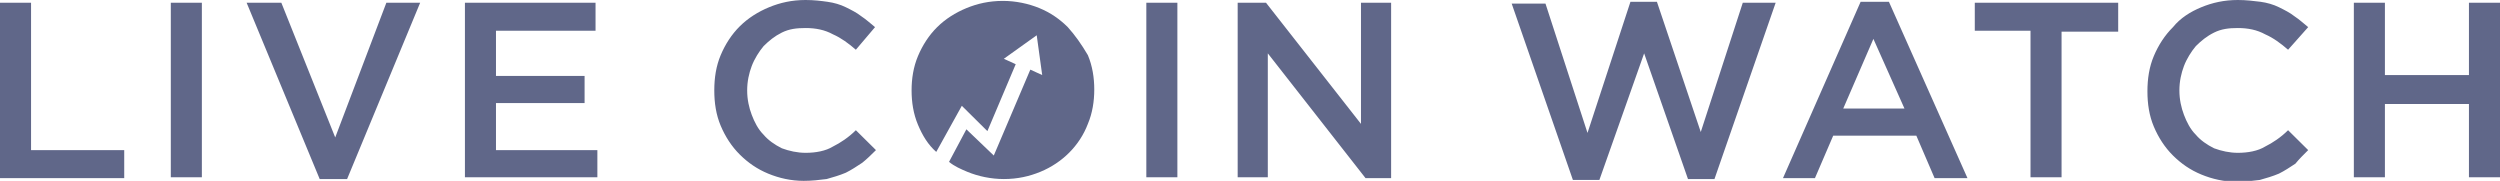 <svg width="235" height="17" viewBox="0 0 235 17" fill="none" xmlns="http://www.w3.org/2000/svg">
<g clip-path="url(#clip0_109_514)">
<path fill-rule="evenodd" clip-rule="evenodd" d="M100.371 2.55C99.598 1.785 98.74 1.19 97.709 0.765C96.679 0.34 95.477 0.085 94.275 0.085C92.987 0.085 91.871 0.34 90.84 0.765C89.81 1.19 88.866 1.785 88.093 2.55C87.32 3.315 86.719 4.25 86.29 5.27C85.86 6.29 85.689 7.395 85.689 8.5C85.689 9.605 85.86 10.71 86.29 11.73C86.719 12.75 87.234 13.6 88.007 14.28L90.411 9.945L92.815 12.325L95.477 6.035L94.361 5.525L95.906 4.42L97.452 3.315L97.709 5.185L97.967 7.055L96.851 6.545L93.416 14.62L90.84 12.155L89.209 15.215C89.724 15.64 90.325 15.895 90.926 16.15C91.957 16.575 93.159 16.83 94.361 16.83C95.648 16.83 96.765 16.575 97.795 16.15C99.856 15.3 101.487 13.685 102.26 11.645C102.689 10.625 102.861 9.52 102.861 8.415C102.861 7.31 102.689 6.205 102.26 5.185C101.659 4.165 101.058 3.315 100.371 2.55Z" fill="#606789"/>
<path d="M3.65547e-08 16.745L11.677 16.745L11.677 14.11L2.919 14.11L2.919 0.255L5.56671e-10 0.255L3.65547e-08 16.745ZM16.056 0.255L16.056 16.66L18.975 16.66L18.975 0.255L16.056 0.255ZM31.511 12.92L26.445 0.255L23.182 0.255L30.051 16.83L32.627 16.83L39.496 0.255L36.319 0.255L31.511 12.92ZM55.981 0.255L43.703 0.255L43.703 16.66L56.153 16.66L56.153 14.11L46.622 14.11L46.622 9.69L54.951 9.69L54.951 7.14L46.622 7.14L46.622 2.89L55.981 2.89L55.981 0.255ZM127.932 11.645L119.003 0.255L116.341 0.255L116.341 16.66L119.174 16.66L119.174 5.015L128.361 16.745L130.765 16.745L130.765 0.255L127.932 0.255L127.932 11.645ZM82.34 14.11L80.451 12.24C79.764 12.92 78.992 13.43 78.305 13.77C77.618 14.195 76.673 14.365 75.729 14.365C74.956 14.365 74.183 14.195 73.496 13.94C72.81 13.6 72.209 13.175 71.779 12.665C71.264 12.155 70.921 11.475 70.663 10.795C70.406 10.115 70.234 9.35 70.234 8.5C70.234 7.65 70.406 6.885 70.663 6.205C70.921 5.525 71.35 4.845 71.779 4.335C72.294 3.825 72.81 3.4 73.496 3.06C74.183 2.72 74.87 2.635 75.729 2.635C76.673 2.635 77.532 2.805 78.305 3.23C79.077 3.57 79.764 4.08 80.451 4.675L82.254 2.55C81.825 2.21 81.481 1.87 80.966 1.53C80.537 1.19 80.022 0.935 79.507 0.68C78.992 0.425 78.391 0.255 77.79 0.17C77.189 0.085 76.502 -1.67005e-07 75.729 -1.65318e-07C74.441 -1.62506e-07 73.325 0.255 72.294 0.68C71.264 1.105 70.32 1.7 69.547 2.465C68.774 3.23 68.173 4.165 67.744 5.185C67.315 6.205 67.143 7.31 67.143 8.5C67.143 9.69 67.315 10.795 67.744 11.815C68.173 12.835 68.774 13.77 69.547 14.535C70.32 15.3 71.178 15.895 72.209 16.32C73.239 16.745 74.355 17 75.557 17C76.33 17 77.017 16.915 77.704 16.83C78.305 16.66 78.906 16.49 79.507 16.235C80.022 15.98 80.537 15.64 81.052 15.3C81.481 14.96 81.911 14.535 82.34 14.11ZM107.755 0.255L107.755 16.66L110.674 16.66L110.674 0.255L107.755 0.255ZM149.225 12.495L145.276 0.34L142.099 0.34L147.852 16.915L150.342 16.915L154.549 5.015L158.67 16.83L161.16 16.83L166.913 0.255L163.822 0.255L159.872 12.41L155.751 0.17L153.261 0.17L149.225 12.495ZM177.559 0.17L174.898 0.17L167.6 16.745L170.605 16.745L172.322 12.75L180.135 12.75L181.852 16.745L184.943 16.745L177.559 0.17ZM179.019 10.2L173.266 10.2L176.1 3.655L179.019 10.2ZM193.873 2.975L199.11 2.975L199.11 0.255L185.63 0.255L185.63 2.89L190.868 2.89L190.868 16.66L193.787 16.66L193.787 2.975L193.873 2.975ZM216.969 14.11L215.08 12.24C214.393 12.92 213.621 13.43 212.934 13.77C212.247 14.195 211.302 14.365 210.358 14.365C209.585 14.365 208.813 14.195 208.126 13.94C207.439 13.6 206.838 13.175 206.408 12.665C205.893 12.155 205.55 11.475 205.292 10.795C205.035 10.115 204.863 9.35 204.863 8.5C204.863 7.65 205.035 6.885 205.292 6.205C205.55 5.525 205.979 4.845 206.408 4.335C206.924 3.825 207.439 3.4 208.126 3.06C208.813 2.72 209.499 2.635 210.358 2.635C211.302 2.635 212.161 2.805 212.934 3.23C213.707 3.57 214.393 4.08 215.08 4.675L216.969 2.55C216.54 2.21 216.197 1.87 215.681 1.53C215.252 1.19 214.737 0.935 214.222 0.68C213.707 0.425 213.106 0.255 212.505 0.17C211.818 0.085 211.131 -4.60903e-07 210.358 -4.59216e-07C209.07 -4.56405e-07 207.954 0.255 206.924 0.68C205.893 1.105 204.949 1.7 204.262 2.55C203.489 3.315 202.888 4.25 202.459 5.27C202.03 6.29 201.858 7.395 201.858 8.585C201.858 9.775 202.03 10.88 202.459 11.9C202.888 12.92 203.489 13.855 204.262 14.62C205.035 15.385 205.893 15.98 206.924 16.405C207.954 16.83 209.07 17.085 210.272 17.085C211.045 17.085 211.732 17 212.419 16.915C213.02 16.745 213.621 16.575 214.222 16.32C214.737 16.065 215.252 15.725 215.767 15.385C216.111 14.96 216.54 14.535 216.969 14.11ZM232.081 9.775L232.081 16.66L235 16.66L235 0.255L232.081 0.255L232.081 7.055L224.182 7.055L224.182 0.255L221.262 0.255L221.262 16.66L224.182 16.66L224.182 9.775L232.081 9.775Z" fill="#606789"/>
</g>
<defs>
<clipPath id="clip0_109_514">
<rect width="235" height="17" fill="white"/>
</clipPath>
</defs>
</svg>
